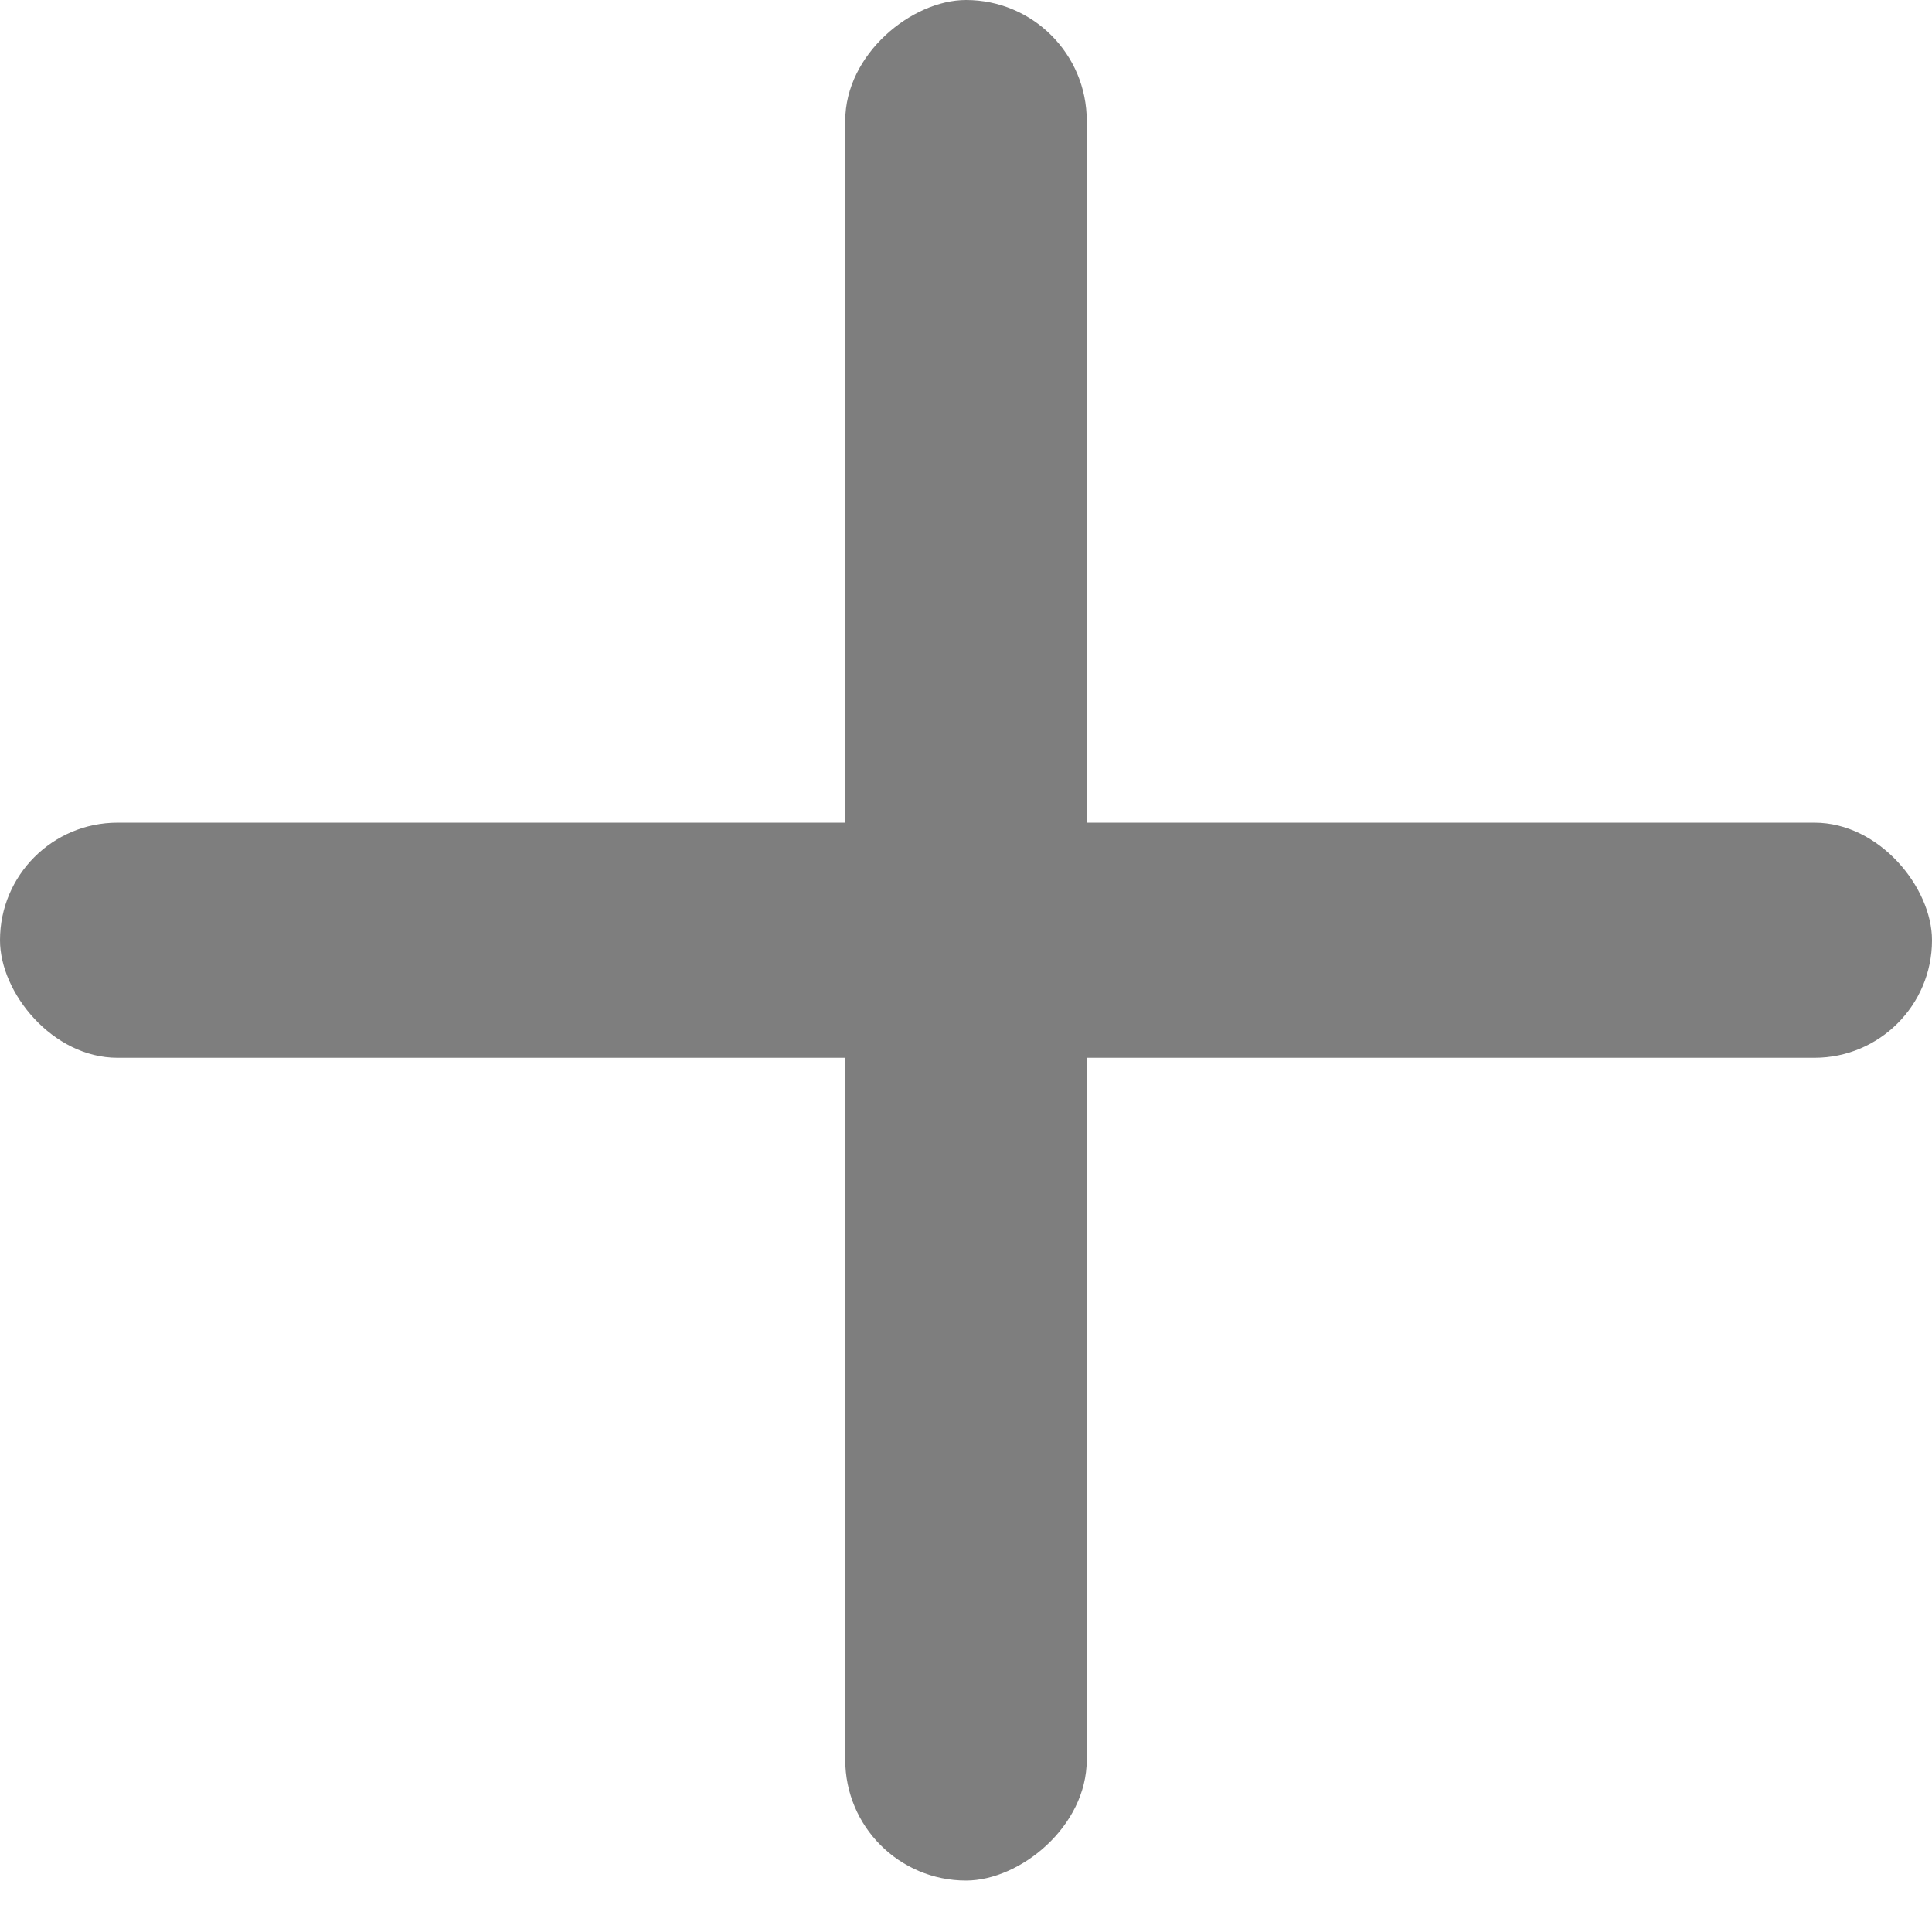 <svg width="16" height="16" viewBox="0 0 16 16" fill="none" xmlns="http://www.w3.org/2000/svg">
<rect y="6.813" width="16" height="1.947" rx="0.973" fill="#7E7E7E"/>
<rect x="9" width="15.574" height="2" rx="1" transform="rotate(90 9 0)" fill="#7E7E7E"/>
</svg>
